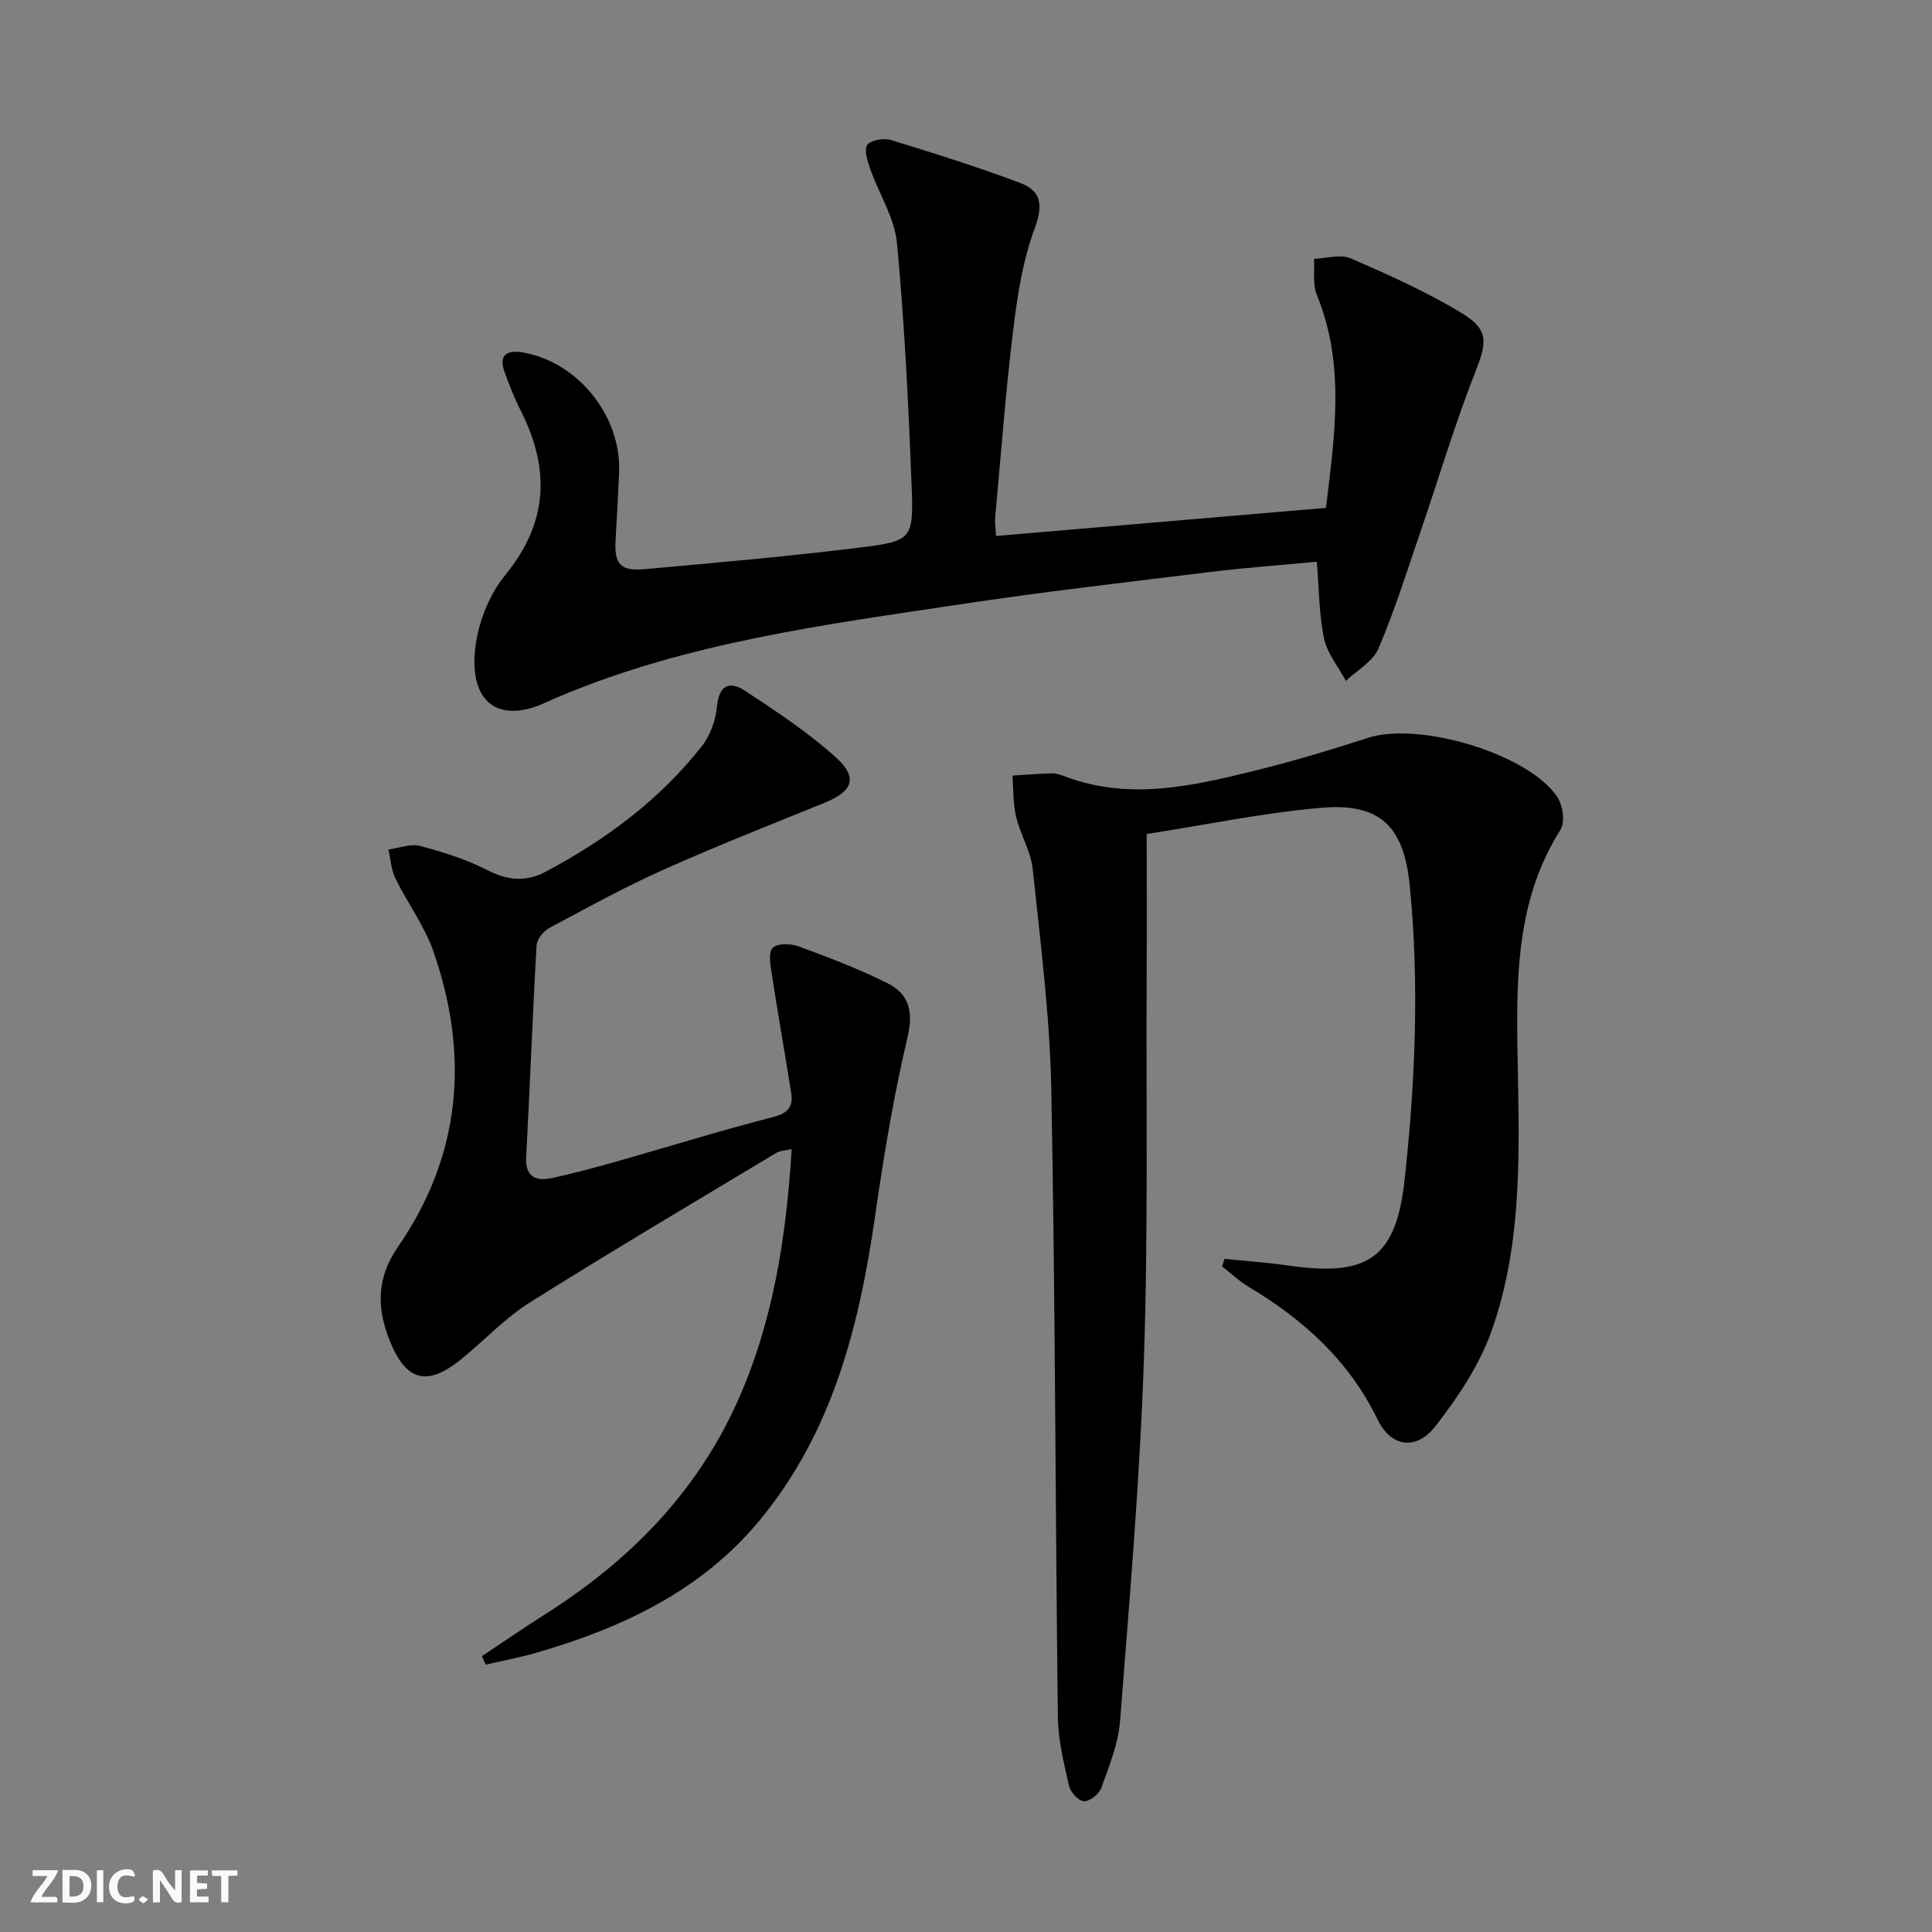 <svg enable-background="new 0 0 400 400" viewBox="0 0 400 400" xmlns="http://www.w3.org/2000/svg"><rect x="0" y="0" width="400" height="400" fill="#808080" stroke="none"/><g fill="#fbfafa"><path d="m37.59 393.81c-.92.31-1.52.05-2-.78-.7-1.2-1.52-2.34-2.47-3.78v4.59c-.55.03-.95.05-1.41.07-.03-.37-.06-.64-.06-.91 0-1.91 0-3.81 0-5.7 1.13-.41 1.77-.03 2.29.91.62 1.11 1.38 2.14 2.31 3.19v-4.2h1.35v6.61z"/><path d="m12.94 393.88v-6.75c1.9.19 3.93-.54 5.37 1.29.8 1.01.78 2.88.03 3.97-1.37 1.97-3.4 1.51-5.4 1.49m1.45-1.22c2.04.12 2.92-.58 2.89-2.21-.03-1.51-.98-2.19-2.89-2z"/><path d="m11.81 393.87h-5.49c.68-2.18 2.47-3.48 3.51-5.45h-3.08v-1.21h5.29c-.71 2.13-2.44 3.48-3.47 5.51.86 0 1.63.04 2.39-.01.79-.05 1.14.21.85 1.16"/><path d="m39.33 393.86v-6.61h3.7v1.07h-2.22v1.52c.68.04 1.34.09 2.07.13v1.07c-.72.05-1.38.09-2.1.14v1.48h2.4v1.19h-3.85z"/><path d="m27.71 388.56c-1.15-.3-2.46-.61-3.1.64-.37.73-.41 1.93-.06 2.67.63 1.35 1.99.93 3.17.68.35.94-.01 1.32-.93 1.46-1.62.25-3.05-.27-3.76-1.48-.73-1.25-.6-3.03.31-4.17.88-1.11 2.71-1.7 4-1.16.32.13.44.74.65 1.12-.1.08-.19.16-.28.24"/><path d="m49.15 387.24v1.07c-.59.02-1.17.05-1.87.08v5.44h-1.48v-5.44h-1.85c-.05-.4-.08-.73-.13-1.15z"/><path d="m20.06 387.21h1.33v6.62h-1.33z"/><path d="m30.68 393.25c-.49.38-.8.79-1.05.76-.32-.05-.6-.45-.9-.7.26-.24.51-.64.8-.67.29-.04.62.3 1.15.61"/></g><path d="m253.53 260.63c4.53.47 9.09.79 13.59 1.43 16.27 2.32 21.94-1.79 23.69-17.81 2.21-20.21 3.06-40.46 1.08-60.76-1.21-12.37-6.05-17.3-18.4-16.24-11.83 1.02-23.54 3.47-36.08 5.42 0 10.4.04 20.03-.01 29.66-.12 26.49.33 53-.58 79.46-.85 24.89-2.99 49.75-4.93 74.59-.37 4.69-2.28 9.31-3.89 13.82-.45 1.25-2.41 2.8-3.58 2.73-1.14-.07-2.81-1.9-3.1-3.22-1.06-4.68-2.24-9.45-2.3-14.21-.53-43.3-.53-86.61-1.36-129.9-.29-15.23-2.25-30.45-3.84-45.63-.39-3.69-2.56-7.17-3.44-10.85-.65-2.75-.54-5.69-.77-8.54 2.74-.17 5.48-.41 8.22-.46.96-.02 1.96.37 2.9.72 13.23 4.92 26.23 1.88 39.15-1.3 7.87-1.94 15.65-4.29 23.37-6.78 10.56-3.41 33.13 3.27 39.16 12.22 1.15 1.71 1.67 5.22.69 6.77-8.75 13.84-9.17 29.01-8.94 44.72.29 19.9 1.45 40.13-5.42 59.29-2.51 7-6.93 13.57-11.54 19.51-3.98 5.12-9.2 4.36-11.99-1.38-5.92-12.21-15.37-20.7-26.74-27.5-1.95-1.17-3.64-2.78-5.45-4.19.18-.52.34-1.05.51-1.57z" fill="#000001"/><path d="m206.22 110.97c23-1.96 45.48-3.88 68.31-5.82 1.81-15.1 4.01-29.69-1.89-44.08-.9-2.2-.43-4.97-.6-7.48 2.55-.09 5.47-1.02 7.59-.11 7.88 3.42 15.8 6.96 23.11 11.41 5.66 3.45 5.06 6.14 2.68 12.19-4.24 10.78-7.53 21.94-11.29 32.91-2.79 8.14-5.36 16.39-8.73 24.28-1.15 2.7-4.44 4.49-6.75 6.7-1.56-2.91-3.86-5.67-4.52-8.78-1.05-4.99-1.02-10.21-1.5-15.89-7.35.7-14.72 1.22-22.04 2.12-17.31 2.12-34.63 4.11-51.87 6.71-28.04 4.22-56.24 7.87-82.71 18.99-.92.39-1.84.77-2.75 1.2-9.37 4.45-15.72.75-14.98-9.91.39-5.61 2.74-11.97 6.28-16.29 9.07-11.07 9.32-22.16 3.17-34.27-1.27-2.5-2.28-5.14-3.25-7.78-1.33-3.59.49-4.66 3.71-4.11 11.48 1.96 20.48 13.18 19.99 24.88-.2 4.65-.46 9.29-.73 13.94-.28 4.93.95 6.5 5.83 6.07 14.89-1.33 29.79-2.64 44.63-4.47 10.96-1.35 11.26-1.72 10.83-12.83-.65-16.76-1.46-33.53-3.03-50.23-.49-5.22-3.72-10.16-5.52-15.29-.57-1.62-1.36-4-.63-5.02.74-1.03 3.43-1.47 4.92-1.01 9.03 2.76 18.05 5.59 26.87 8.93 4.17 1.58 4.67 4.53 2.9 9.27-2.51 6.73-3.63 14.1-4.5 21.3-1.57 12.86-2.53 25.79-3.71 38.7-.09 1 .08 1.99.18 3.77z" fill="#000001"/><path d="m99.78 342.89c4.34-2.88 8.62-5.85 13.02-8.63 17.25-10.93 31.15-24.87 39.7-43.69 7.54-16.6 10.26-34.21 11.41-52.66-1.34.31-2.36.3-3.11.74-17.1 10.28-34.28 20.43-51.16 31.05-5.16 3.25-9.43 7.89-14.21 11.76-7.06 5.71-11.39 4.46-14.75-3.91-2.72-6.78-2.71-12.99 1.67-19.33 13.18-19.07 14.87-39.78 7.35-61.32-1.84-5.27-5.34-9.93-7.82-15-.89-1.81-1-4-1.47-6.02 2.19-.29 4.57-1.26 6.54-.74 4.79 1.27 9.62 2.78 14.01 5.04 4.13 2.13 7.98 2.43 11.87.37 12.47-6.59 23.68-14.89 32.46-26.04 1.74-2.21 2.87-5.36 3.14-8.18.43-4.53 2.64-5.41 5.85-3.3 6.48 4.28 13.04 8.6 18.77 13.77 4.68 4.22 3.51 7.03-2.34 9.41-11.2 4.55-22.46 8.98-33.49 13.92-8.02 3.59-15.75 7.85-23.5 12.01-1.21.65-2.56 2.32-2.63 3.59-.84 14.57-1.36 29.15-2.15 43.72-.24 4.45 2.18 5.15 5.57 4.41 4.69-1.03 9.33-2.31 13.96-3.62 10.53-2.99 20.99-6.26 31.59-8.97 3.2-.82 4.2-2.19 3.74-5.08-1.31-8.16-2.74-16.3-4-24.47-.28-1.84-.78-4.42.16-5.46.88-.97 3.73-.94 5.35-.34 6.21 2.28 12.41 4.65 18.33 7.59 4.48 2.22 5.55 5.76 4.26 11.21-2.9 12.24-4.95 24.71-6.74 37.17-3.29 22.81-8.83 44.7-23.92 62.92-12.04 14.54-28.32 22.17-46 27.32-3.51 1.02-7.13 1.69-10.69 2.52-.26-.59-.51-1.18-.77-1.76z" fill="#000001"/></svg>
